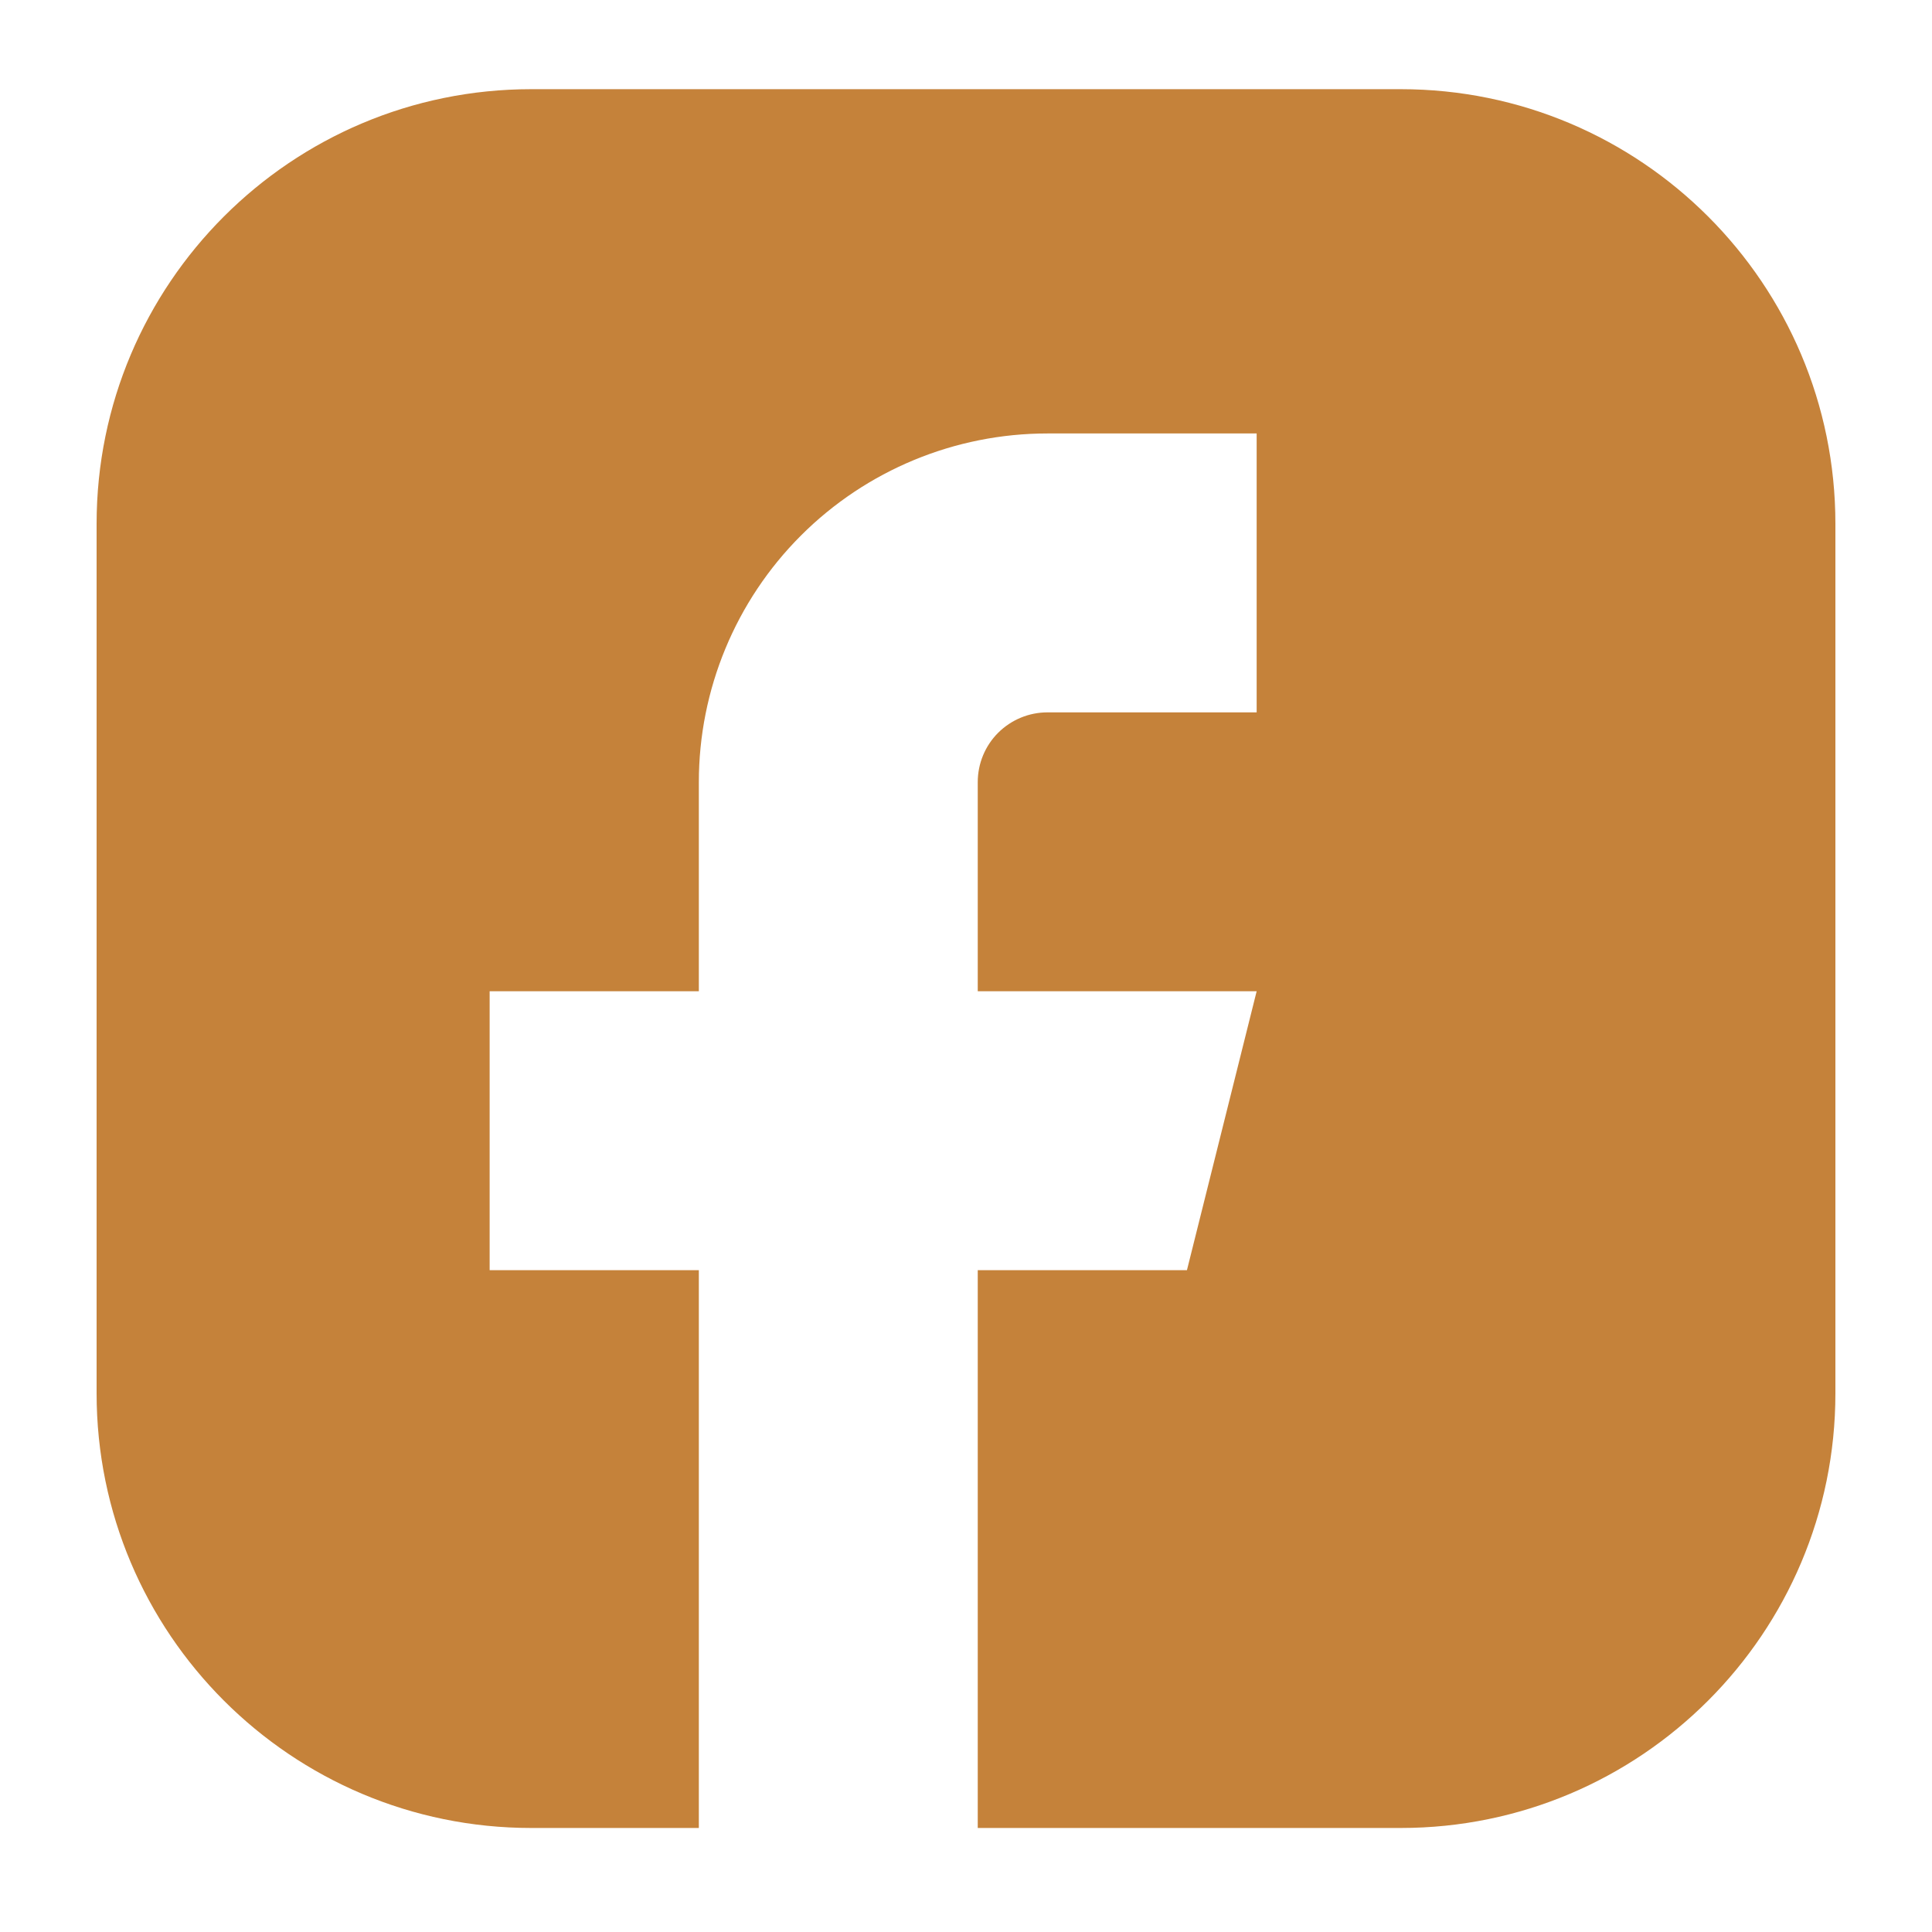 <svg width="25" height="25" viewBox="0 0 25 25" fill="none" xmlns="http://www.w3.org/2000/svg">
<path fill-rule="evenodd" clip-rule="evenodd" d="M6.875 1.154H18.125C21.232 1.154 23.75 3.672 23.75 6.779V18.029C23.75 21.135 21.232 23.654 18.125 23.654H12.652V16.436H15.359L16.261 12.827H12.652V10.12C12.652 9.881 12.747 9.651 12.916 9.482C13.086 9.313 13.315 9.218 13.554 9.218H16.261V5.609H13.554C12.358 5.609 11.21 6.084 10.364 6.93C9.518 7.776 9.043 8.924 9.043 10.12V12.827H6.336V16.436H9.043V23.654H6.875C3.768 23.654 1.25 21.135 1.25 18.029V6.779C1.25 3.672 3.768 1.154 6.875 1.154Z" fill="#C5823A"/>
</svg>
